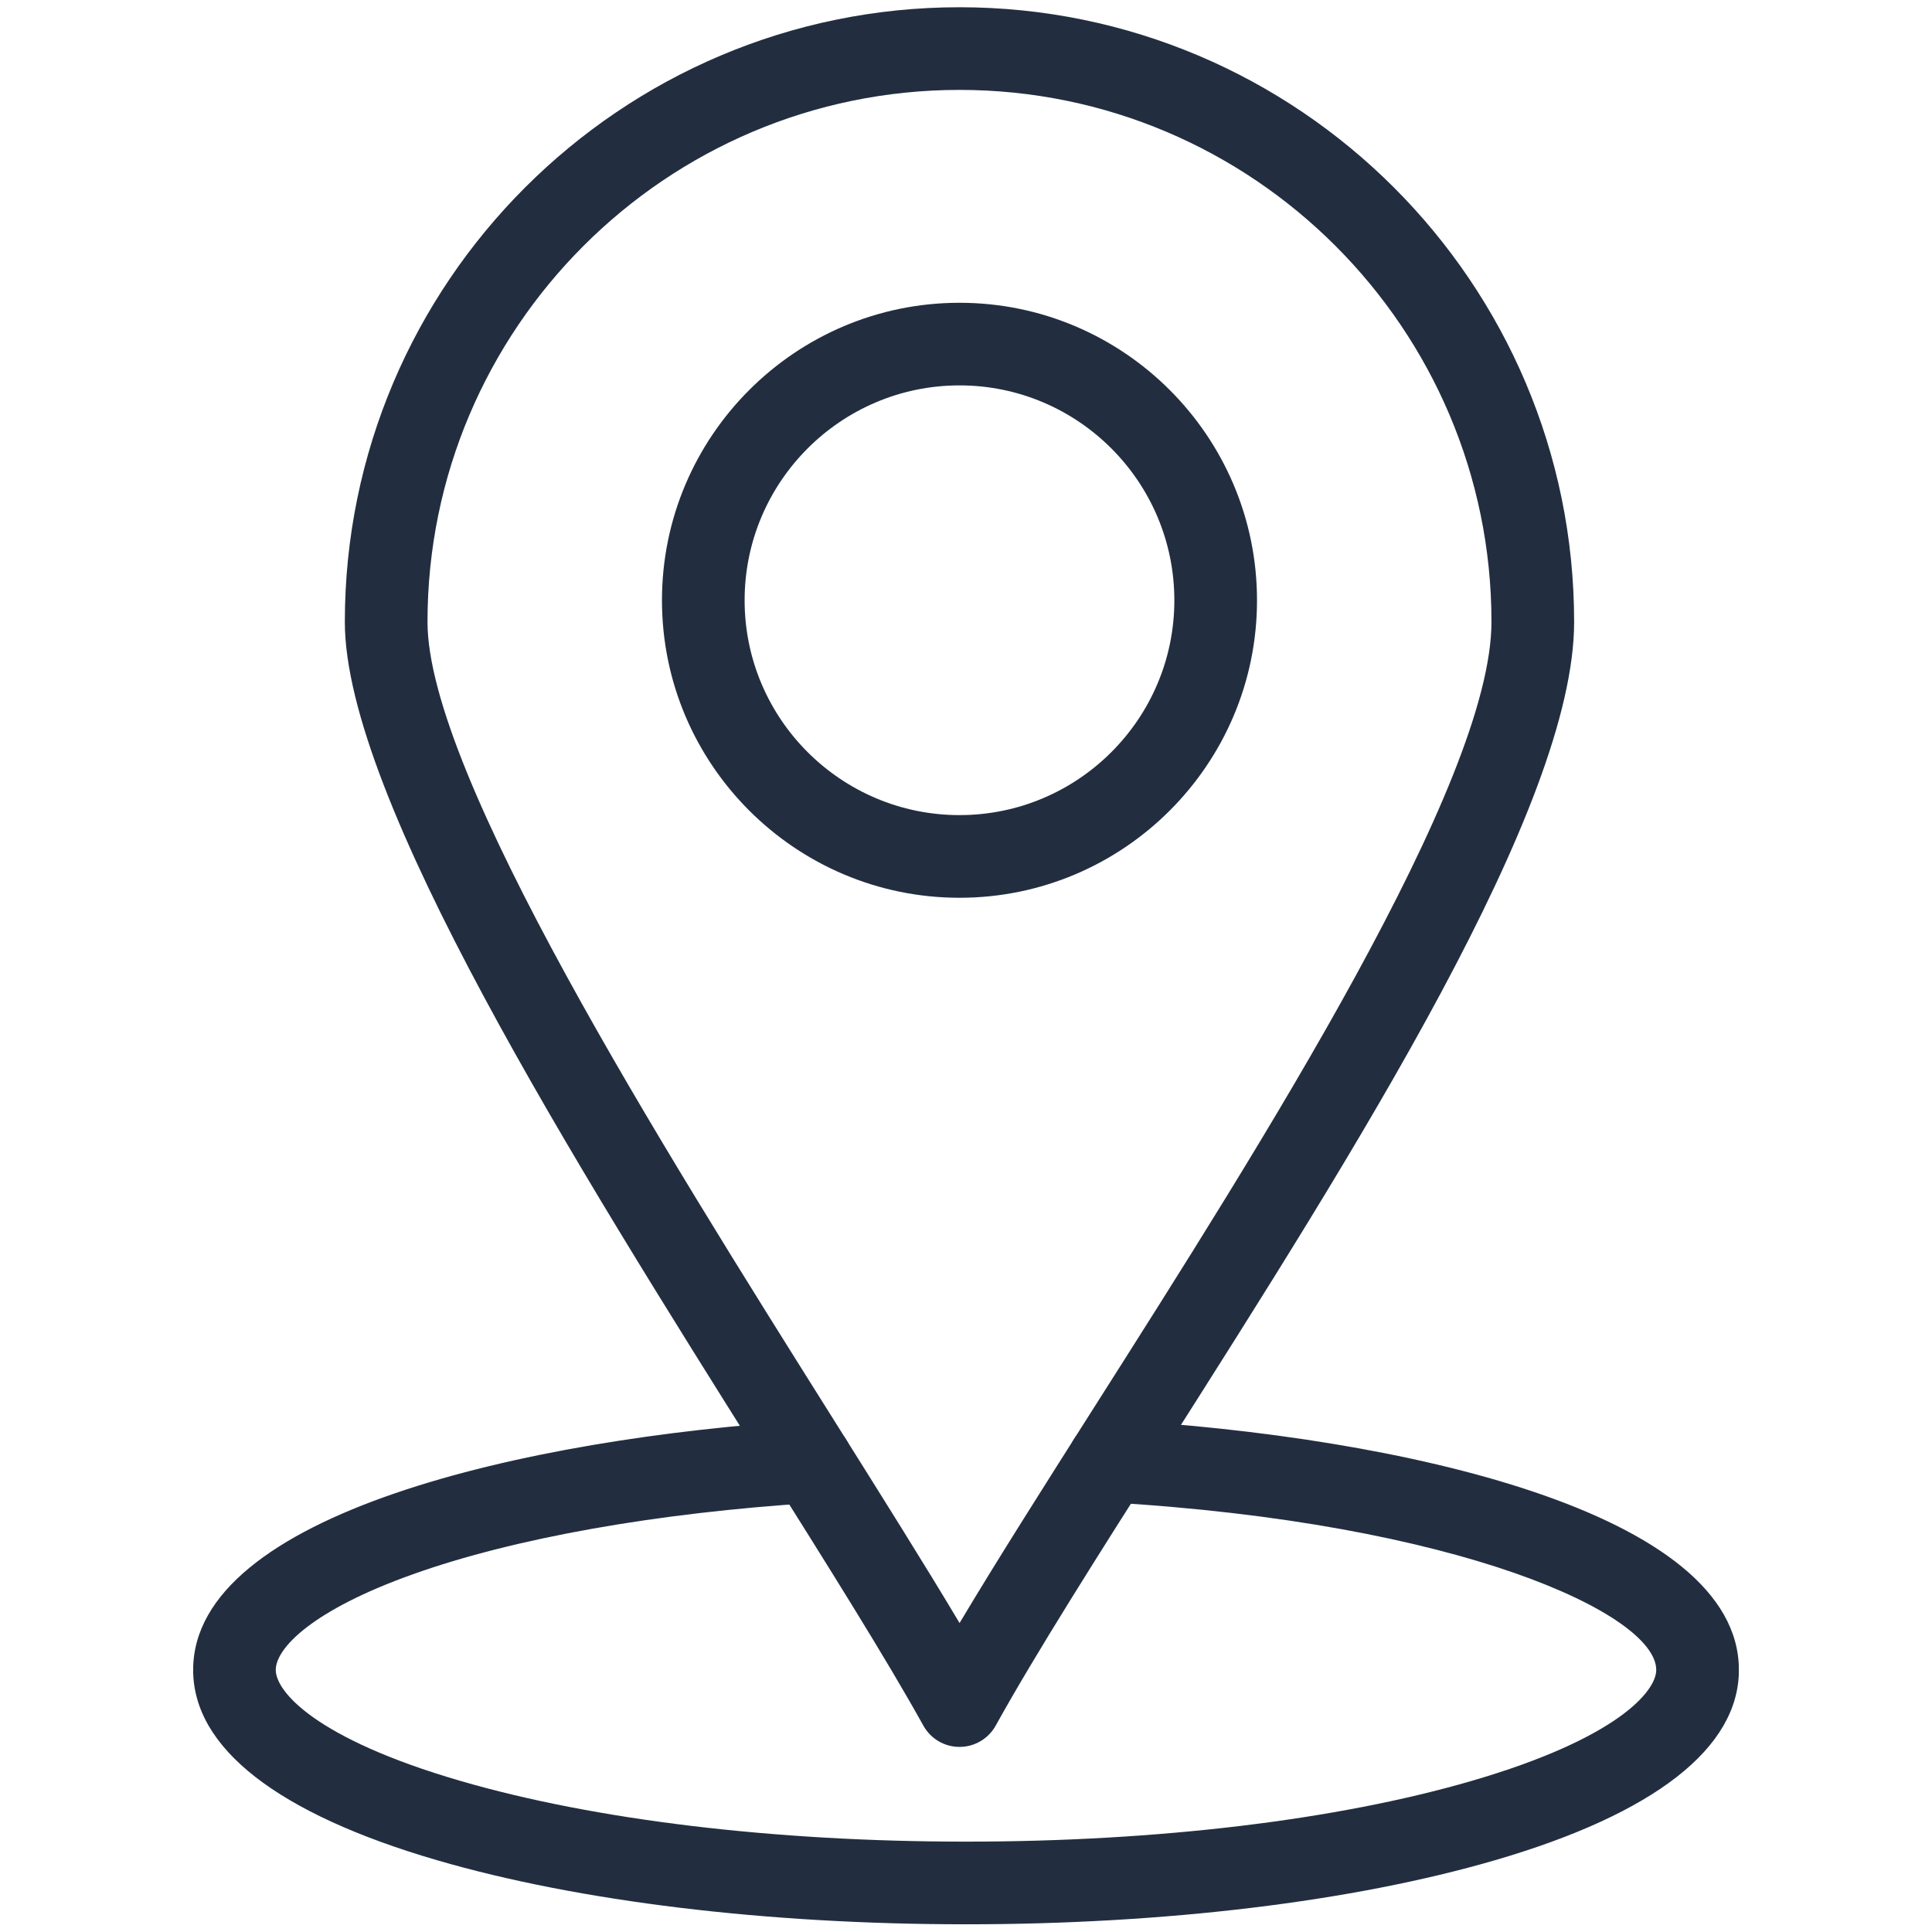 <svg xmlns="http://www.w3.org/2000/svg" xmlns:xlink="http://www.w3.org/1999/xlink" width="200" zoomAndPan="magnify" viewBox="0 0 150 150" height="200" preserveAspectRatio="xMidYMid meet" version="1.2"><defs><clipPath id="796e53ec0a"><path d="M 15 110 L 135 110 L 135 149.758 L 15 149.758 Z M 15 110 "/></clipPath><clipPath id="e4ca1f8e92"><path d="M 26 0.508 L 123 0.508 L 123 136 L 26 136 Z M 26 0.508 "/></clipPath></defs><g id="5327fdb1a8"><g clip-rule="nonzero" clip-path="url(#796e53ec0a)"><path style=" stroke:none;fill-rule:nonzero;fill:#222e40;fill-opacity:1;" d="M 75 149.402 C 59.535 149.402 44.953 147.637 33.941 144.43 C 21.547 140.816 14.996 135.711 14.996 129.656 C 14.996 117.57 40.738 111.664 62.781 110.277 C 64.551 110.164 66.074 111.512 66.184 113.281 C 66.297 115.047 64.953 116.574 63.184 116.684 C 50.98 117.453 39.93 119.418 32.074 122.219 C 24.203 125.023 21.41 127.977 21.41 129.656 C 21.41 131.305 24.43 134.973 35.734 138.266 C 46.184 141.309 60.125 142.984 75 142.984 C 89.875 142.984 103.82 141.309 114.266 138.266 C 125.574 134.973 128.59 131.305 128.59 129.656 C 128.59 125.336 113.395 118.215 85.922 116.633 C 84.152 116.531 82.801 115.016 82.902 113.246 C 83.004 111.477 84.523 110.121 86.289 110.227 C 108.762 111.52 135.008 117.383 135.008 129.656 C 135.008 135.711 128.457 140.82 116.062 144.43 C 105.051 147.637 90.469 149.402 75 149.402 Z M 75 149.402 "/></g><g clip-rule="nonzero" clip-path="url(#e4ca1f8e92)"><path style=" stroke:none;fill-rule:nonzero;fill:#222e40;fill-opacity:1;" d="M 74.5 135.629 C 73.332 135.633 72.258 135 71.691 133.98 C 68.789 128.75 64.328 121.652 59.164 113.438 C 44.734 90.48 26.773 61.906 26.773 48.285 C 26.773 21.973 48.184 0.562 74.496 0.562 C 100.809 0.562 122.215 21.973 122.215 48.285 C 122.215 62.59 105.305 89.199 90.387 112.68 C 85.246 120.762 80.395 128.398 77.305 133.977 C 76.738 134.996 75.664 135.629 74.5 135.629 Z M 74.496 6.98 C 51.719 6.98 33.191 25.508 33.191 48.285 C 33.191 60.059 51.344 88.934 64.598 110.02 C 68.371 116.027 71.773 121.438 74.5 126.012 C 77.445 121.078 81.129 115.281 84.969 109.234 C 97.98 88.762 115.797 60.723 115.797 48.285 C 115.797 25.508 97.27 6.98 74.496 6.98 Z M 74.496 6.98 "/></g><path style=" stroke:none;fill-rule:nonzero;fill:#222e40;fill-opacity:1;" d="M 74.496 69.703 C 61.758 69.703 51.395 59.344 51.395 46.609 C 51.395 33.871 61.758 23.508 74.496 23.508 C 87.23 23.508 97.594 33.871 97.594 46.609 C 97.594 59.344 87.23 69.703 74.496 69.703 Z M 74.496 29.922 C 65.297 29.922 57.812 37.41 57.812 46.609 C 57.812 55.805 65.297 63.285 74.496 63.285 C 83.695 63.285 91.176 55.805 91.176 46.609 C 91.176 37.41 83.695 29.922 74.496 29.922 Z M 74.496 29.922 "/></g></svg>